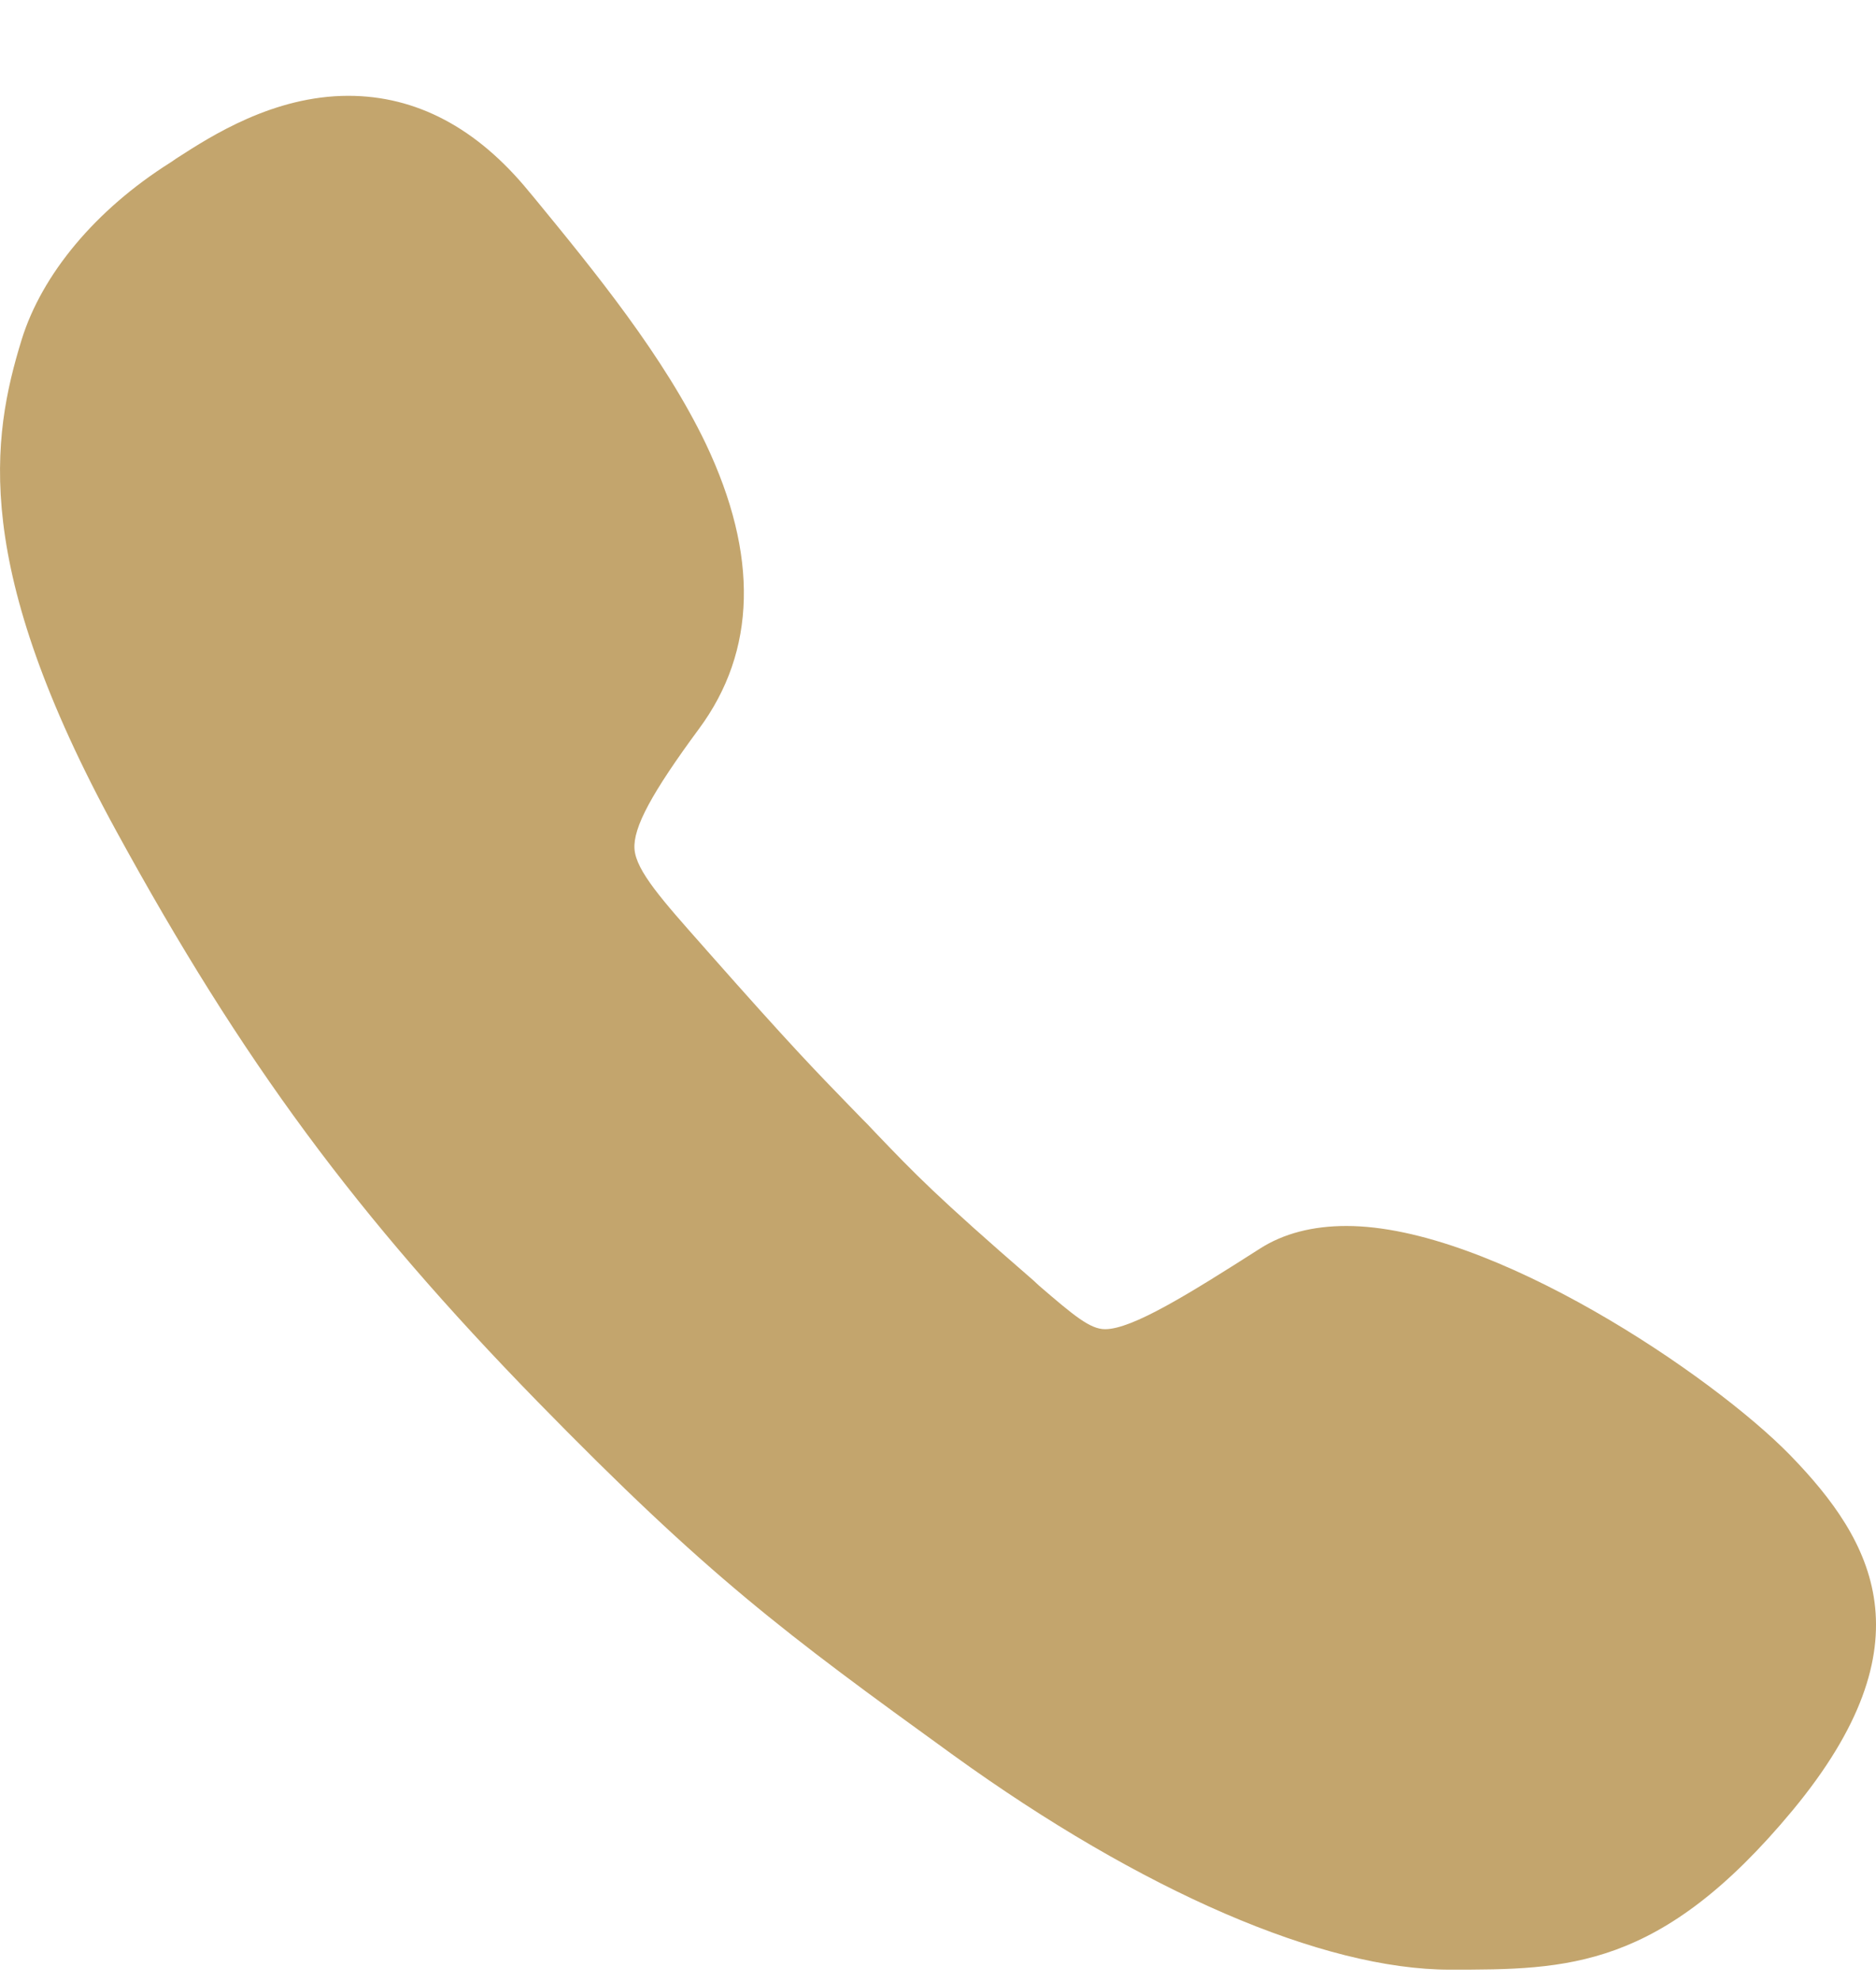 <svg width="18" height="19" viewBox="0 0 18 19" fill="none" xmlns="http://www.w3.org/2000/svg">
<path d="M17.178 13.959C16.432 13.193 14.31 11.759 12.919 11.759C12.597 11.759 12.316 11.83 12.086 11.978C11.406 12.412 10.864 12.749 10.603 12.749C10.46 12.749 10.306 12.621 9.969 12.331L9.913 12.279C8.977 11.468 8.778 11.258 8.415 10.88L8.323 10.783C8.256 10.717 8.2 10.656 8.144 10.6C7.827 10.273 7.596 10.038 6.784 9.119L6.748 9.078C6.359 8.639 6.103 8.353 6.088 8.144C6.073 7.939 6.252 7.607 6.707 6.99C7.259 6.244 7.279 5.325 6.773 4.258C6.369 3.416 5.71 2.609 5.127 1.899L5.076 1.838C4.575 1.225 3.992 0.919 3.342 0.919C2.622 0.919 2.023 1.307 1.706 1.511C1.681 1.526 1.655 1.547 1.63 1.562C0.919 2.011 0.403 2.629 0.208 3.257C-0.083 4.202 -0.277 5.427 1.118 7.975C2.325 10.181 3.419 11.662 5.158 13.444C6.794 15.118 7.52 15.659 9.146 16.834C10.956 18.141 12.694 18.892 13.911 18.892C15.041 18.892 15.931 18.892 17.199 17.365C18.528 15.762 17.976 14.781 17.178 13.959Z" fill="#C3A56D"/>
</svg>
